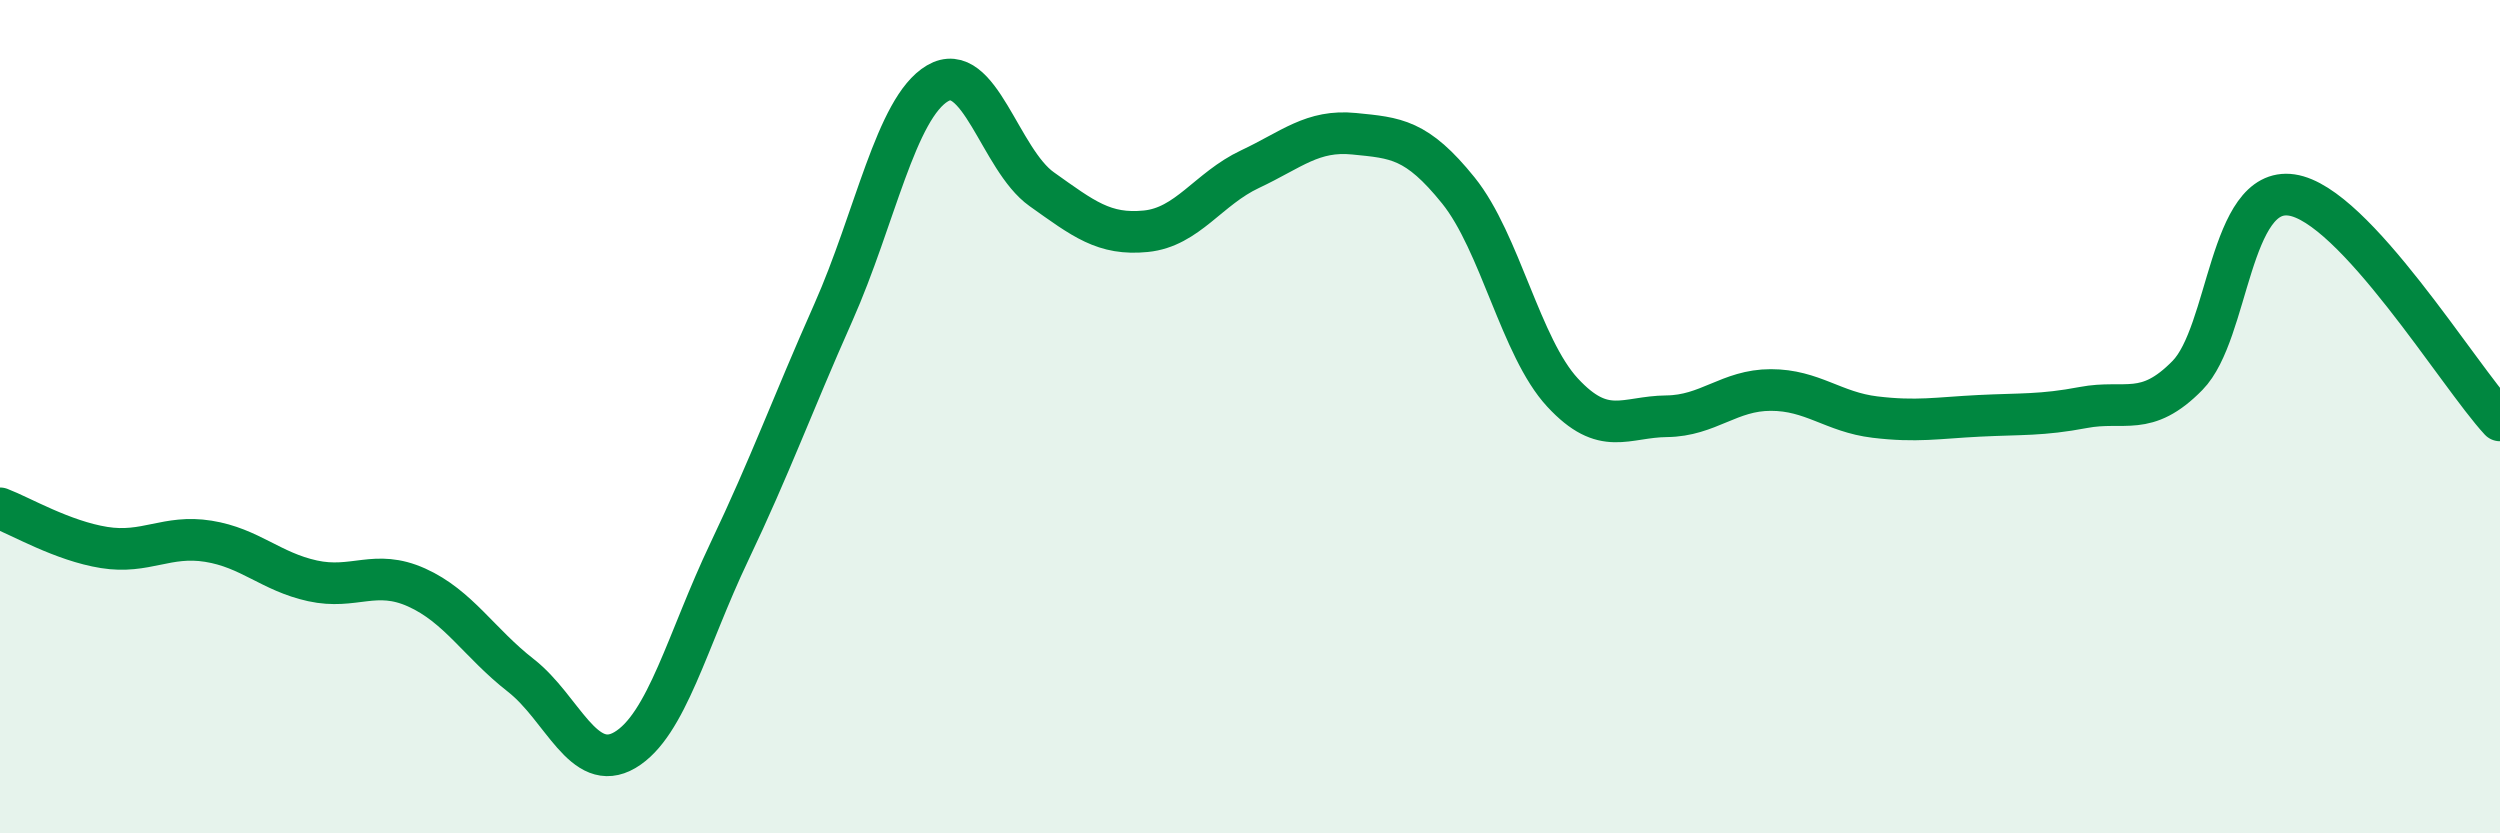 
    <svg width="60" height="20" viewBox="0 0 60 20" xmlns="http://www.w3.org/2000/svg">
      <path
        d="M 0,12.2 C 0.5,12.39 1.5,12.98 2.5,13.14 C 3.5,13.3 4,12.83 5,12.99 C 6,13.15 6.5,13.72 7.5,13.94 C 8.5,14.16 9,13.65 10,14.1 C 11,14.55 11.5,15.43 12.5,16.21 C 13.5,16.99 14,18.59 15,18 C 16,17.41 16.5,15.35 17.5,13.25 C 18.5,11.15 19,9.75 20,7.5 C 21,5.25 21.5,2.59 22.5,2 C 23.5,1.41 24,3.83 25,4.54 C 26,5.25 26.5,5.65 27.5,5.55 C 28.5,5.45 29,4.53 30,4.06 C 31,3.59 31.5,3.11 32.5,3.21 C 33.5,3.31 34,3.33 35,4.57 C 36,5.81 36.5,8.34 37.5,9.42 C 38.5,10.5 39,10 40,9.99 C 41,9.98 41.5,9.36 42.5,9.36 C 43.5,9.36 44,9.89 45,10.01 C 46,10.13 46.5,10.03 47.5,9.98 C 48.5,9.93 49,9.97 50,9.78 C 51,9.59 51.5,10.03 52.5,9.01 C 53.5,7.99 53.5,4.46 55,4.68 C 56.5,4.9 59,9.01 60,10.09L60 20L0 20Z"
        fill="#008740"
        opacity="0.1"
        stroke-linecap="round"
        stroke-linejoin="round"
      />
      <path
        d="M 0,12.2 C 0.5,12.39 1.5,12.98 2.5,13.14 C 3.5,13.3 4,12.83 5,12.99 C 6,13.15 6.5,13.72 7.5,13.94 C 8.5,14.16 9,13.65 10,14.1 C 11,14.55 11.5,15.43 12.5,16.21 C 13.5,16.99 14,18.59 15,18 C 16,17.41 16.5,15.35 17.5,13.25 C 18.5,11.15 19,9.75 20,7.5 C 21,5.25 21.5,2.59 22.5,2 C 23.5,1.41 24,3.83 25,4.54 C 26,5.25 26.5,5.65 27.5,5.55 C 28.5,5.45 29,4.53 30,4.06 C 31,3.59 31.5,3.11 32.5,3.21 C 33.5,3.31 34,3.33 35,4.57 C 36,5.81 36.5,8.34 37.5,9.42 C 38.5,10.5 39,10 40,9.99 C 41,9.98 41.5,9.36 42.5,9.36 C 43.5,9.36 44,9.89 45,10.01 C 46,10.13 46.5,10.03 47.5,9.98 C 48.5,9.93 49,9.97 50,9.78 C 51,9.59 51.5,10.03 52.5,9.01 C 53.5,7.99 53.5,4.46 55,4.68 C 56.5,4.9 59,9.01 60,10.09"
        stroke="#008740"
        stroke-width="1"
        fill="none"
        stroke-linecap="round"
        stroke-linejoin="round"
      />
    </svg>
  